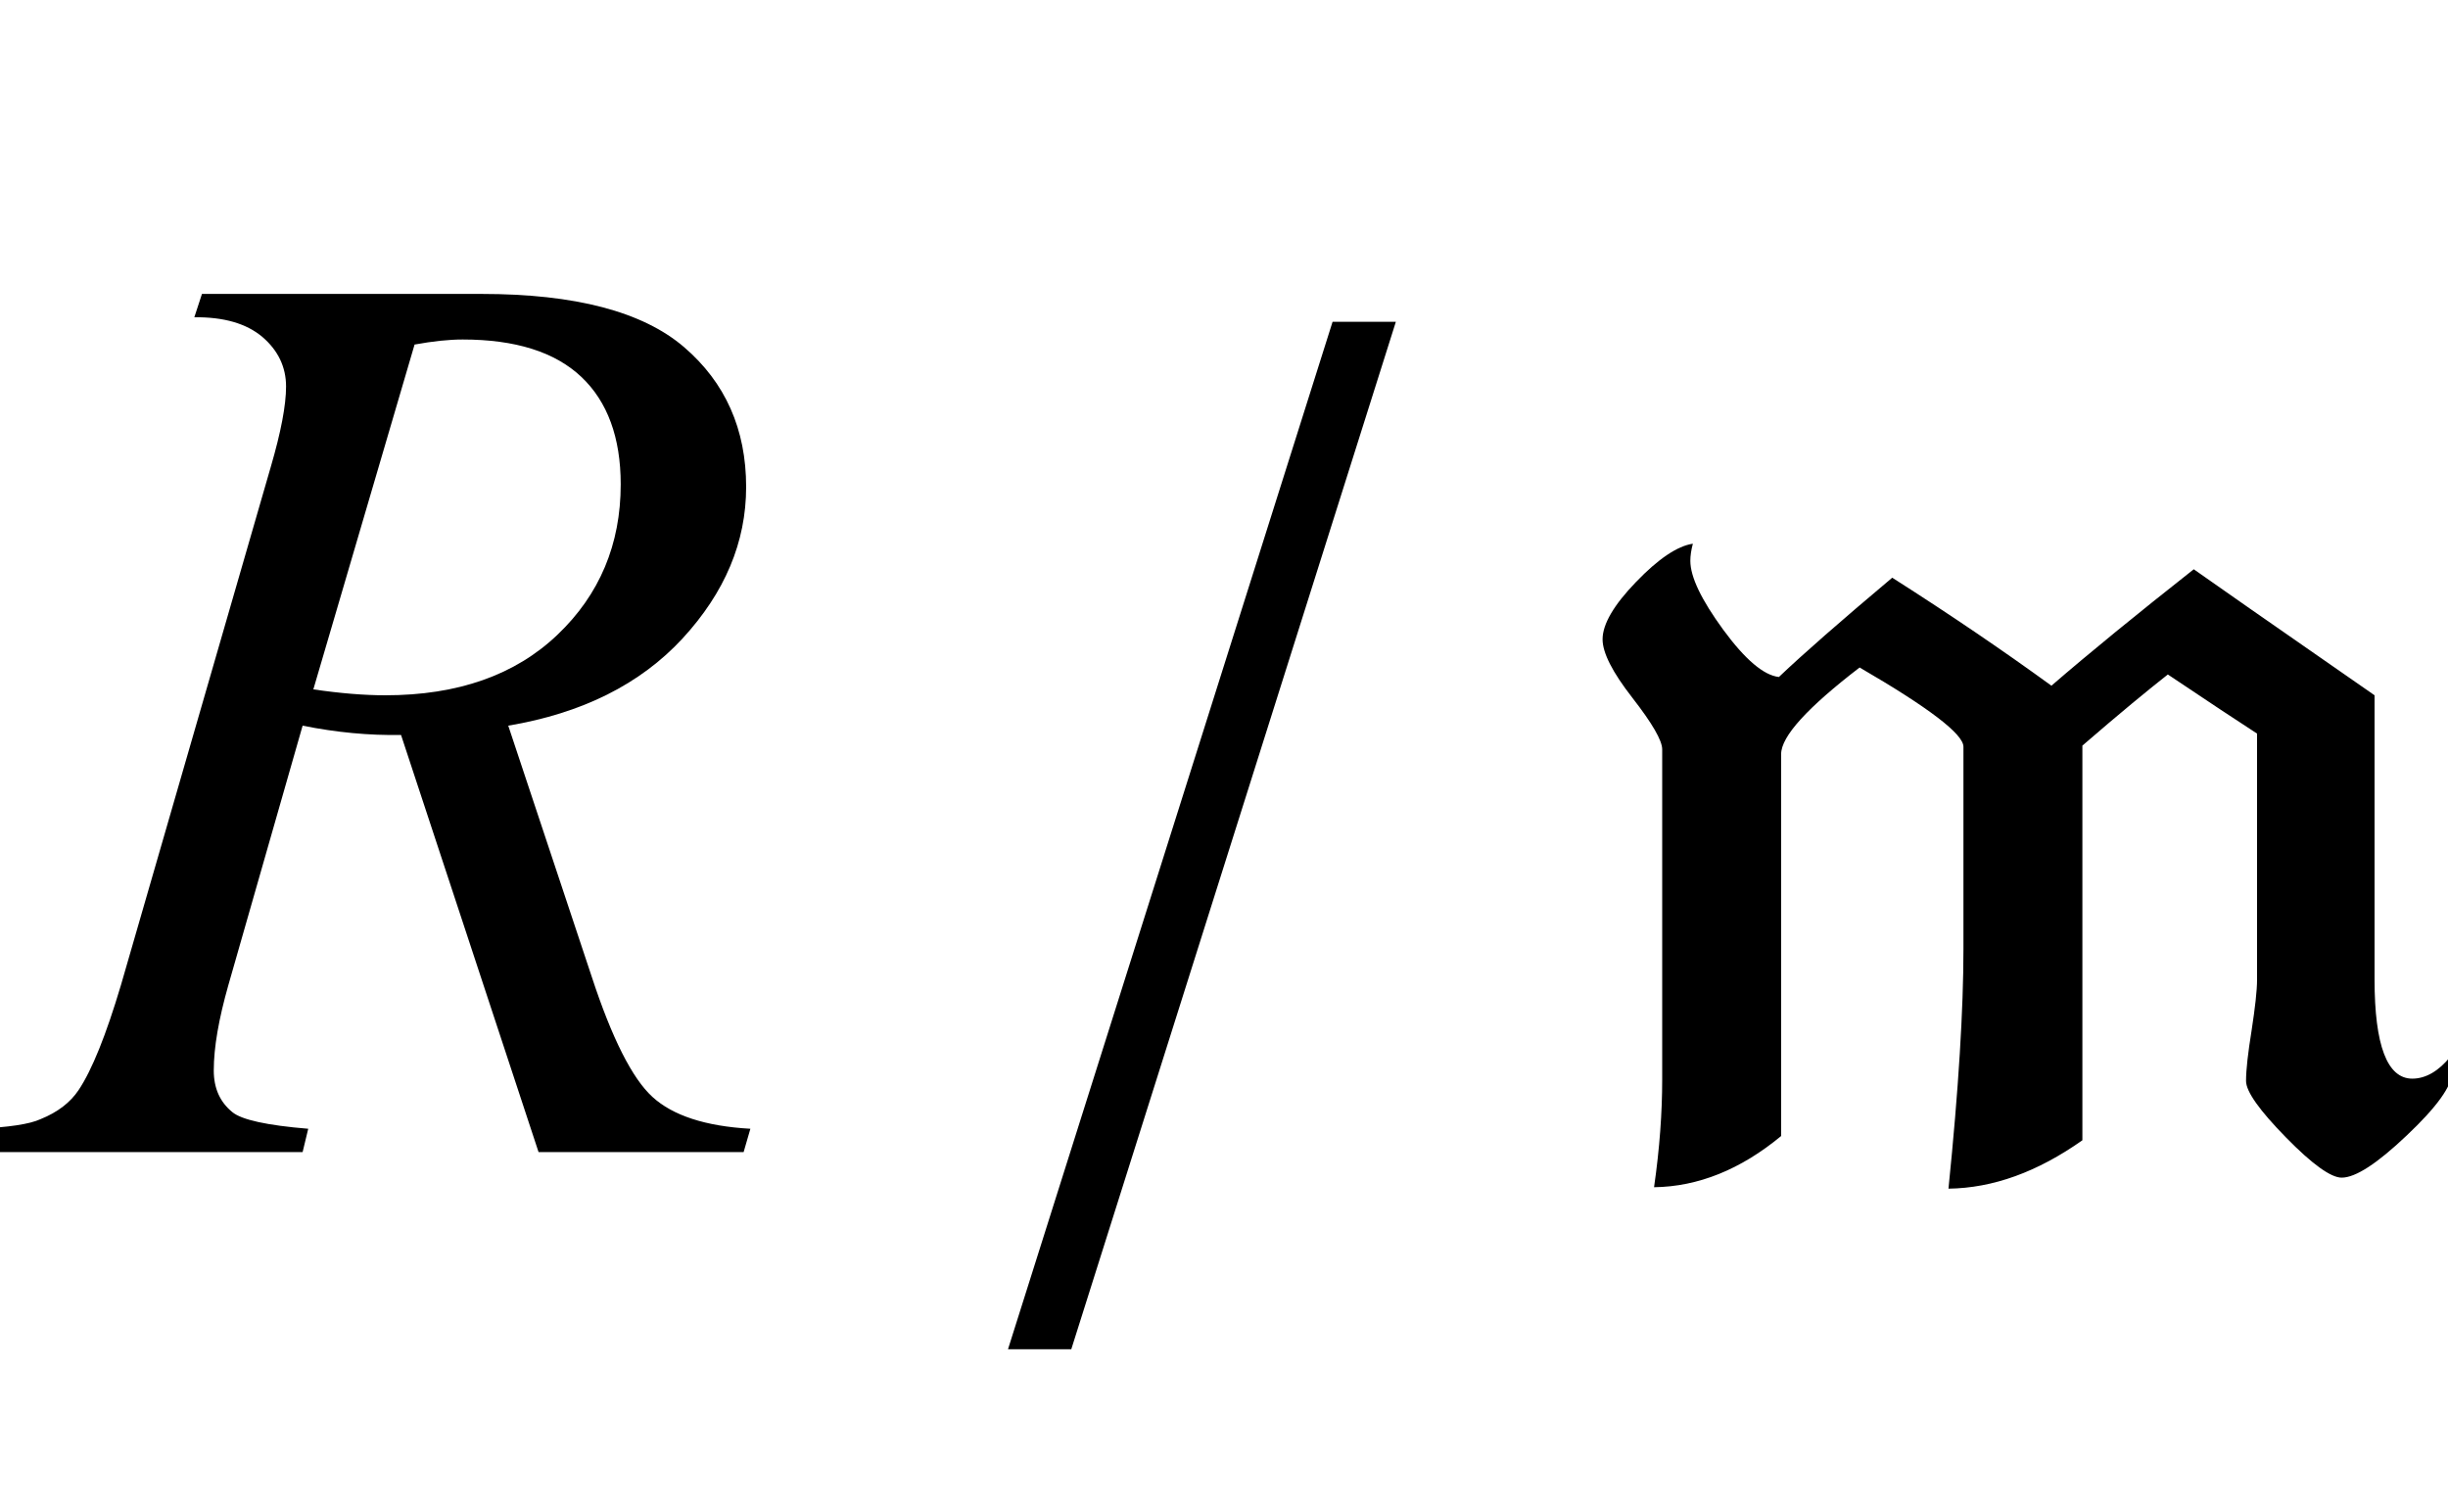 <?xml version="1.0" encoding="UTF-8"?>
<svg xmlns="http://www.w3.org/2000/svg" xmlns:xlink="http://www.w3.org/1999/xlink"  viewBox="0 0 34 21" version="1.1">
<defs>
<g>
<symbol overflow="visible" id="glyph0-0">
<path style="stroke:none;" d="M 2.496 0 L 2.496 -11.25 L 11.496 -11.25 L 11.496 0 Z M 2.777 -0.281 L 11.215 -0.281 L 11.215 -10.969 L 2.777 -10.969 Z M 2.777 -0.281 "/>
</symbol>
<symbol overflow="visible" id="glyph0-1">
<path style="stroke:none;" d="M 7.48 0 L 5.57 -5.793 C 5.125 -5.785 4.672 -5.828 4.203 -5.922 L 3.172 -2.32 C 3.039 -1.852 2.969 -1.457 2.969 -1.133 C 2.969 -0.887 3.055 -0.695 3.227 -0.555 C 3.355 -0.449 3.707 -0.371 4.281 -0.324 L 4.203 0 L -0.414 0 L -0.316 -0.324 C 0.117 -0.344 0.41 -0.387 0.562 -0.457 C 0.805 -0.555 0.977 -0.691 1.09 -0.859 C 1.277 -1.137 1.473 -1.625 1.68 -2.32 L 3.762 -9.52 C 3.902 -10 3.973 -10.371 3.973 -10.633 C 3.973 -10.902 3.863 -11.133 3.645 -11.32 C 3.422 -11.508 3.109 -11.598 2.699 -11.594 L 2.805 -11.918 L 6.688 -11.918 C 7.988 -11.918 8.926 -11.672 9.5 -11.18 C 10.074 -10.688 10.363 -10.039 10.363 -9.238 C 10.363 -8.469 10.066 -7.77 9.48 -7.133 C 8.891 -6.496 8.082 -6.094 7.059 -5.922 L 8.219 -2.434 C 8.5 -1.578 8.781 -1.023 9.062 -0.766 C 9.344 -0.508 9.797 -0.359 10.422 -0.324 L 10.328 0 Z M 4.352 -6.426 C 4.727 -6.371 5.059 -6.344 5.352 -6.344 C 6.359 -6.344 7.156 -6.625 7.742 -7.184 C 8.328 -7.742 8.621 -8.441 8.621 -9.273 C 8.621 -9.922 8.438 -10.422 8.074 -10.766 C 7.707 -11.113 7.156 -11.285 6.426 -11.285 C 6.238 -11.285 6.016 -11.262 5.758 -11.215 Z M 4.352 -6.426 "/>
</symbol>
<symbol overflow="visible" id="glyph1-0">
<path style="stroke:none;" d="M 1.062 0 L 1.062 -13.598 L 7.438 -13.598 L 7.438 0 Z M 2.125 -1.062 L 6.375 -1.062 L 6.375 -12.535 L 2.125 -12.535 Z M 2.125 -1.062 "/>
</symbol>
<symbol overflow="visible" id="glyph1-1">
<path style="stroke:none;" d="M 5.387 -11.531 L 0.879 2.738 L 0 2.738 L 4.508 -11.531 Z M 5.387 -11.531 "/>
</symbol>
<symbol overflow="visible" id="glyph1-2">
<path style="stroke:none;" d="M 12.055 -1.105 C 12.055 -0.918 11.844 -0.625 11.43 -0.234 C 11.016 0.16 10.715 0.355 10.523 0.355 C 10.375 0.355 10.117 0.172 9.75 -0.203 C 9.383 -0.578 9.195 -0.84 9.195 -0.988 C 9.195 -1.148 9.223 -1.383 9.273 -1.695 C 9.32 -2.004 9.348 -2.238 9.348 -2.398 L 9.348 -5.812 C 9.07 -5.992 8.656 -6.266 8.109 -6.633 C 7.84 -6.422 7.441 -6.094 6.922 -5.645 L 6.922 -0.164 C 6.297 0.277 5.68 0.5 5.062 0.508 C 5.203 -0.875 5.27 -1.988 5.27 -2.82 L 5.27 -5.629 C 5.27 -5.805 4.789 -6.172 3.828 -6.73 C 3.102 -6.172 2.738 -5.773 2.738 -5.527 L 2.738 -0.223 C 2.176 0.242 1.586 0.48 0.973 0.488 C 1.051 -0.055 1.086 -0.551 1.086 -1.004 L 1.086 -5.594 C 1.086 -5.715 0.949 -5.953 0.672 -6.309 C 0.395 -6.664 0.258 -6.934 0.258 -7.121 C 0.258 -7.332 0.414 -7.598 0.723 -7.918 C 1.031 -8.238 1.297 -8.418 1.512 -8.449 C 1.488 -8.359 1.477 -8.281 1.477 -8.211 C 1.477 -7.988 1.629 -7.672 1.934 -7.254 C 2.238 -6.84 2.496 -6.621 2.707 -6.598 C 3.043 -6.918 3.57 -7.379 4.281 -7.977 C 5.098 -7.457 5.832 -6.957 6.492 -6.477 C 7.016 -6.93 7.676 -7.469 8.469 -8.094 C 8.68 -7.945 9.516 -7.359 10.98 -6.344 L 10.98 -2.398 C 10.98 -1.48 11.156 -1.02 11.504 -1.02 C 11.691 -1.02 11.871 -1.125 12.035 -1.328 C 12.047 -1.238 12.055 -1.164 12.055 -1.105 Z M 12.055 -1.105 "/>
</symbol>
</g>
</defs>
<g id="surface831840">
<g style="fill:rgb(0%,0%,0%);fill-opacity:1;">
  <use xlink:href="#glyph0-1" x="0" y="16"/>
</g>
<g style="fill:rgb(0%,0%,0%);fill-opacity:1;">
  <use xlink:href="#glyph1-1" x="14" y="16"/>
</g>
<g style="fill:rgb(0%,0%,0%);fill-opacity:1;">
  <use xlink:href="#glyph1-2" x="22" y="16"/>
</g>
</g>
</svg>